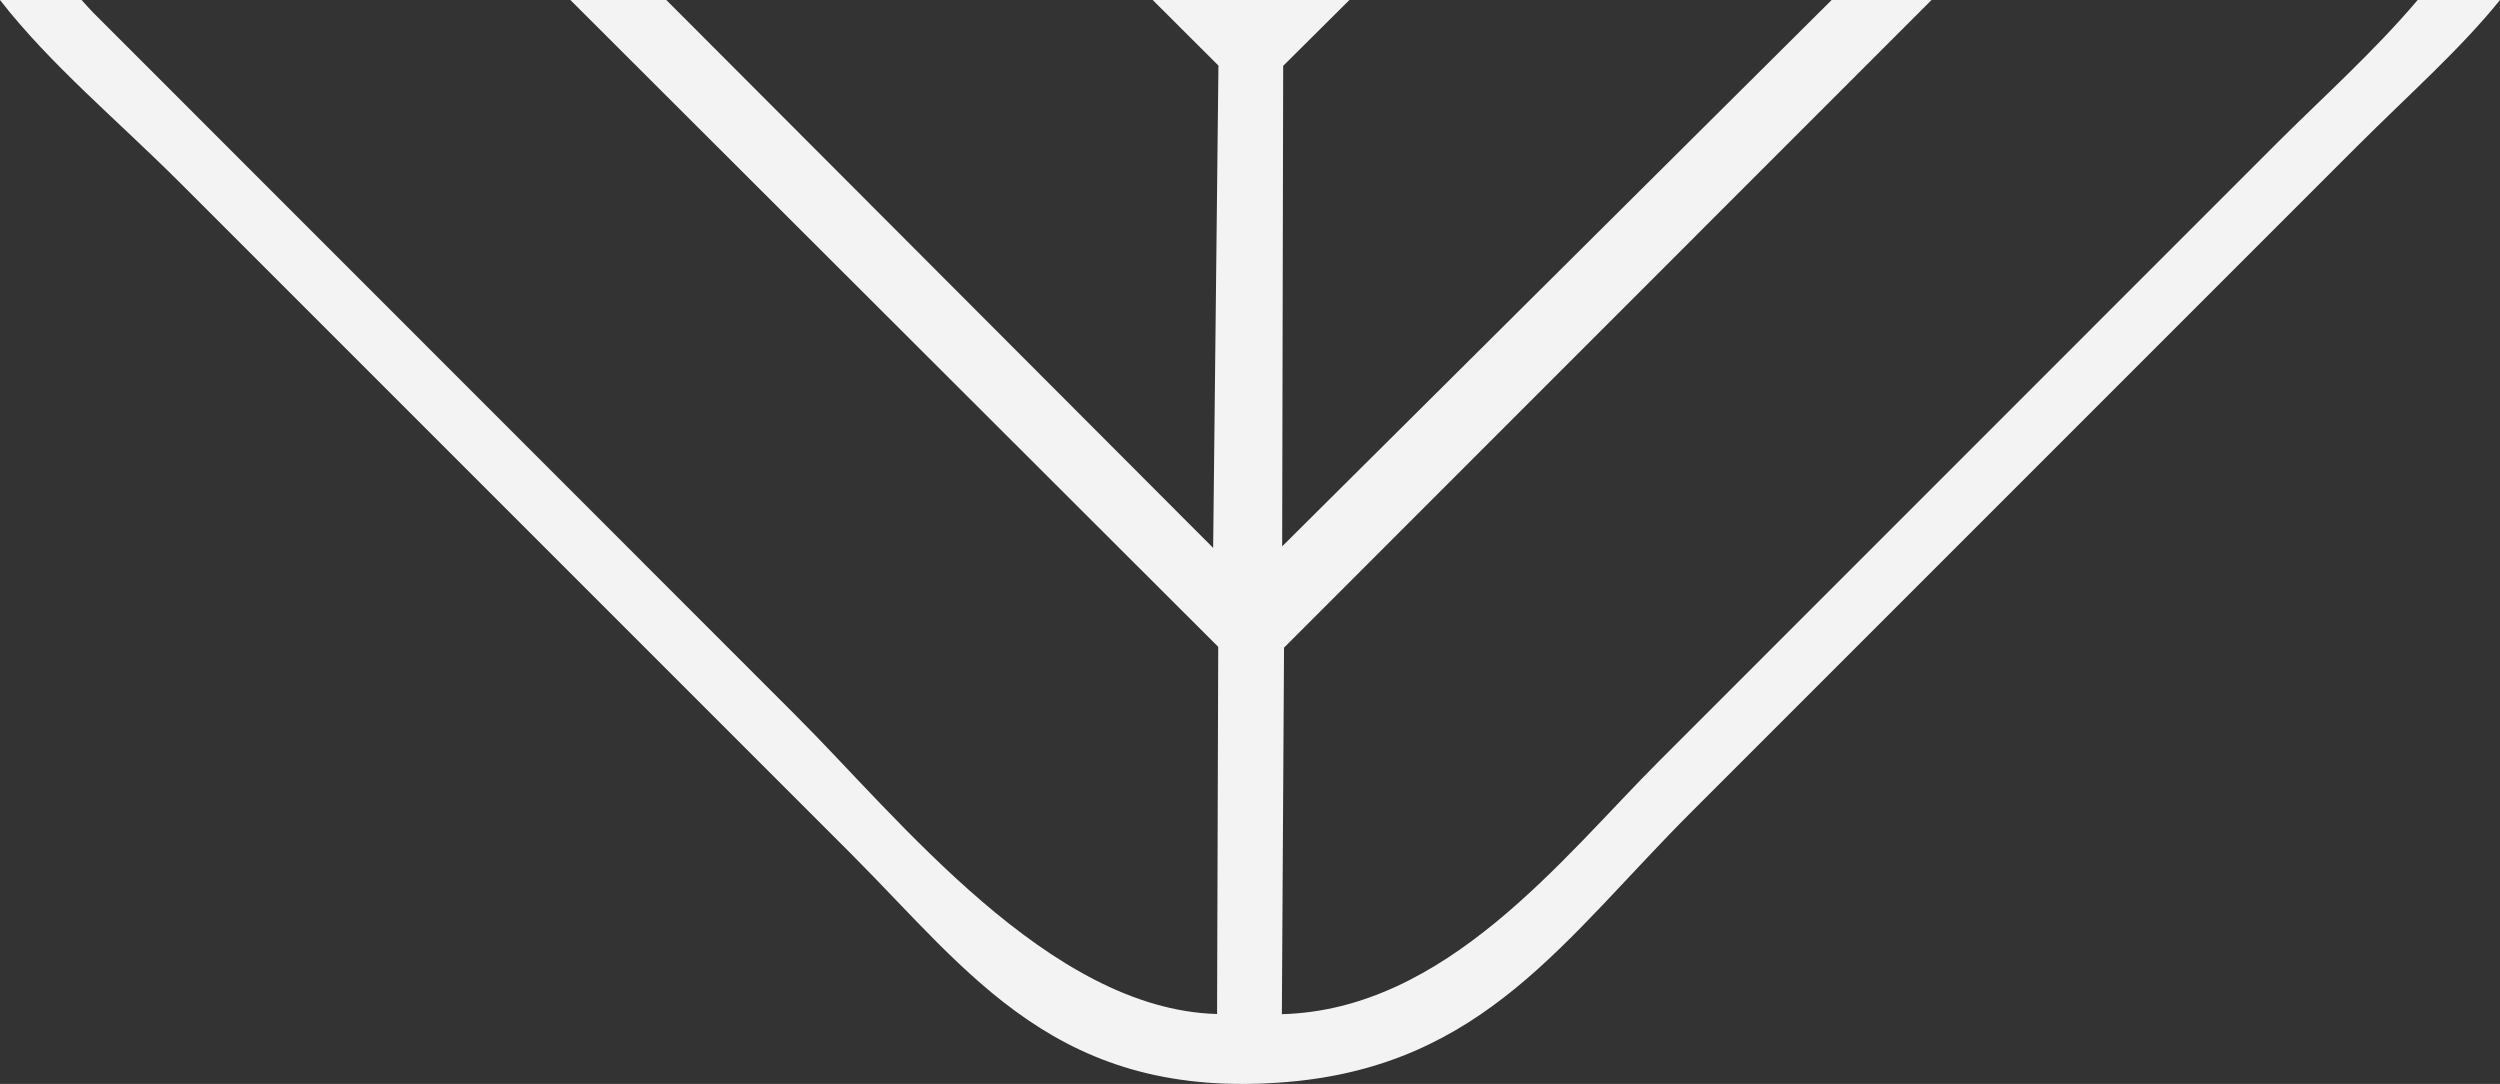<?xml version="1.0" encoding="UTF-8"?>
<svg id="Layer_2" data-name="Layer 2" xmlns="http://www.w3.org/2000/svg" viewBox="0 0 586.16 254.15">
  <rect x="0" y="0" width="586.16" height="254.15" fill="#333333" stroke="none"/>
  <defs>
    <style>
      .cls-1 {
        fill: #f3f3f3;
      }
    </style>
  </defs>
  <g id="Layer_1-2" data-name="Layer 1">
    <path class="cls-1" d="M42.42,43.06L199.47,200.11c28.1,28.13,48.54,58.14,102.42,53.57,45.94-3.91,64.9-33.52,94.7-63.32L552.55,34.4c12.47-12.44,24.26-22.82,33.61-34.4h-19.3c-10.3,12.14-22.31,22.88-32.76,33.31l-145.12,145.15c-22.77,22.8-49.97,58.3-88.43,59.33l.51-85.94L452.88,0h-23.42l-128.84,128.1,.24-112.66s13.31-13.24,15.53-15.44h-46.12l15.41,15.38-1.24,113.08L156.23,0h-22.5l151.9,151.66-.27,86.09s.02,0,.03,0h-.03c-39.36-1.08-74.53-45.83-98.91-70.14L21.86,2.97c-.93-.97-1.84-1.96-2.73-2.97H0C11.87,15.25,27.48,28.12,42.42,43.06Z"/>
  </g>
</svg>